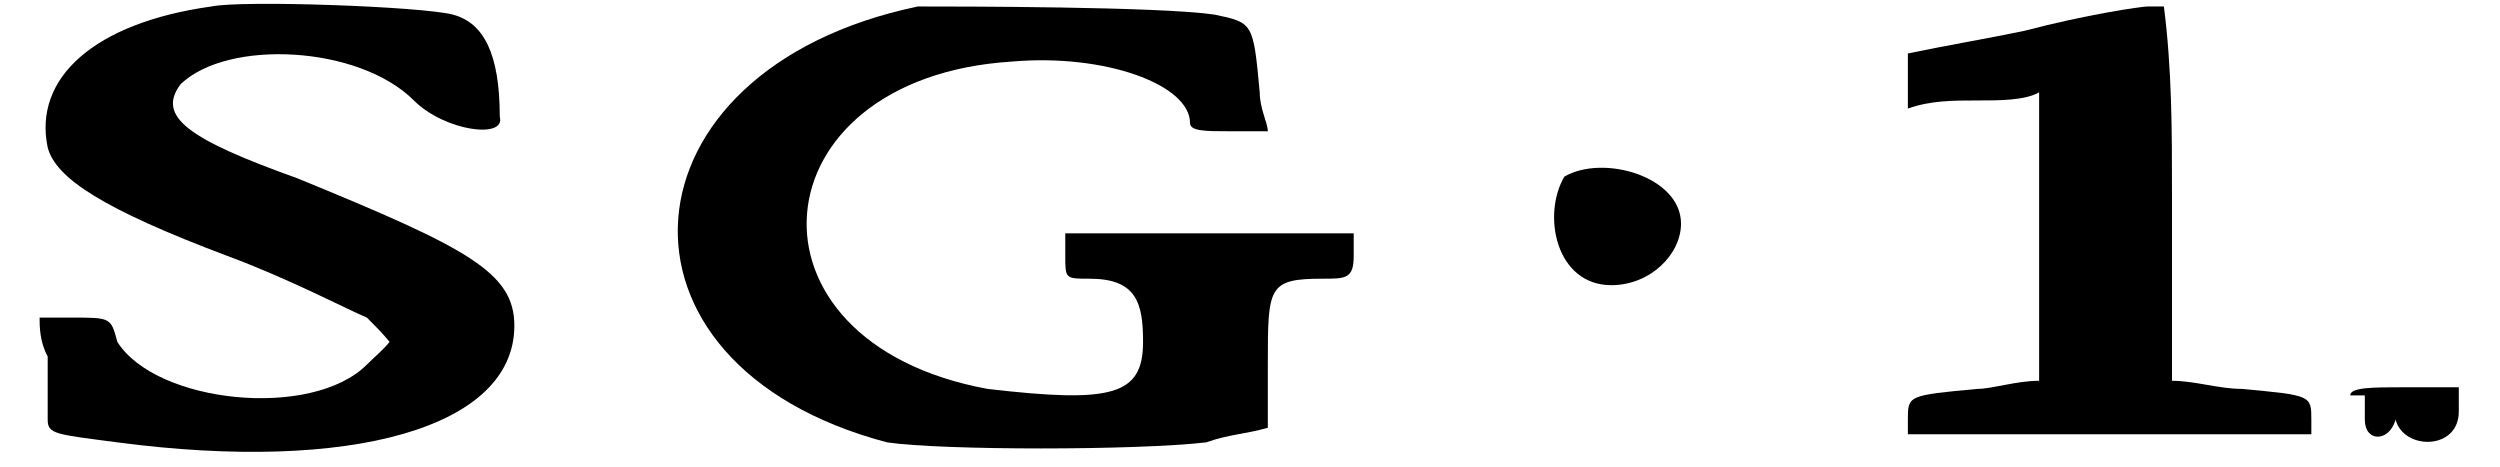 <?xml version='1.0' encoding='utf-8'?>
<svg xmlns="http://www.w3.org/2000/svg" xmlns:xlink="http://www.w3.org/1999/xlink" width="150px" height="28px" viewBox="0 0 1502 288" version="1.1">
<defs>
<path id="gl2568" d="M 110 4 C 38 14 0 48 9 91 C 14 110 43 129 120 158 C 158 172 196 192 206 196 C 211 201 216 206 220 211 C 216 216 211 220 206 225 C 172 259 76 249 52 211 C 48 196 48 196 24 196 C 19 196 9 196 4 196 C 4 201 4 211 9 220 C 9 235 9 254 9 259 C 9 268 14 268 52 273 C 196 292 297 264 297 201 C 297 168 268 153 163 110 C 96 86 76 72 91 52 C 120 24 201 28 235 62 C 254 81 292 86 288 72 C 288 33 278 14 259 9 C 240 4 129 0 110 4 z" fill="black"/><!-- width=302 height=288 -->
<path id="gl2569" d="M 153 4 C -34 43 -48 225 134 273 C 168 278 288 278 331 273 C 345 268 355 268 369 264 C 369 249 369 240 369 225 C 369 177 369 172 403 172 C 417 172 422 172 422 158 C 422 153 422 148 422 144 C 388 144 360 144 331 144 C 302 144 273 144 244 144 C 244 148 244 153 244 158 C 244 172 244 172 259 172 C 288 172 292 187 292 211 C 292 244 273 249 196 240 C 38 211 52 48 211 38 C 268 33 321 52 321 76 C 321 81 331 81 345 81 C 355 81 360 81 369 81 C 369 76 364 67 364 57 C 360 14 360 14 336 9 C 302 4 177 4 153 4 z" fill="black"/><!-- width=427 height=288 -->
<path id="gl2570" d="M 9 9 C -5 33 4 76 38 76 C 62 76 81 57 81 38 C 81 9 33 -5 9 9 z" fill="black"/><!-- width=86 height=81 -->
<path id="gl2571" d="M 72 19 C 48 24 24 28 0 33 C 0 38 0 43 0 48 C 0 52 0 62 0 67 C 14 62 28 62 43 62 C 57 62 72 62 81 57 C 81 86 81 120 81 148 C 81 177 81 206 81 235 C 67 235 52 240 43 240 C 0 244 0 244 0 259 C 0 264 0 268 0 268 C 43 268 81 268 124 268 C 168 268 206 268 249 268 C 249 268 249 264 249 259 C 249 244 249 244 206 240 C 192 240 177 235 163 235 C 163 196 163 158 163 120 C 163 81 163 43 158 4 C 158 4 153 4 148 4 C 144 4 110 9 72 19 z" fill="black"/><!-- width=254 height=278 -->
<path id="gl2572" d="M 0 9 C 0 9 4 9 9 9 C 9 9 9 19 9 24 C 9 38 24 38 28 24 C 28 19 28 14 28 9 C 28 14 28 19 28 24 C 33 43 67 43 67 19 C 67 14 67 9 67 4 C 52 4 43 4 33 4 C 14 4 0 4 0 9 z" fill="black"/><!-- width=72 height=43 -->
</defs>
<use xlink:href="#gl2568" x="0" y="0"/>
<use xlink:href="#gl2569" x="393" y="0"/>
<use xlink:href="#gl2570" x="936" y="100"/>
<use xlink:href="#gl2571" x="1157" y="0"/>
<use xlink:href="#gl2572" x="1430" y="235"/>
</svg>
